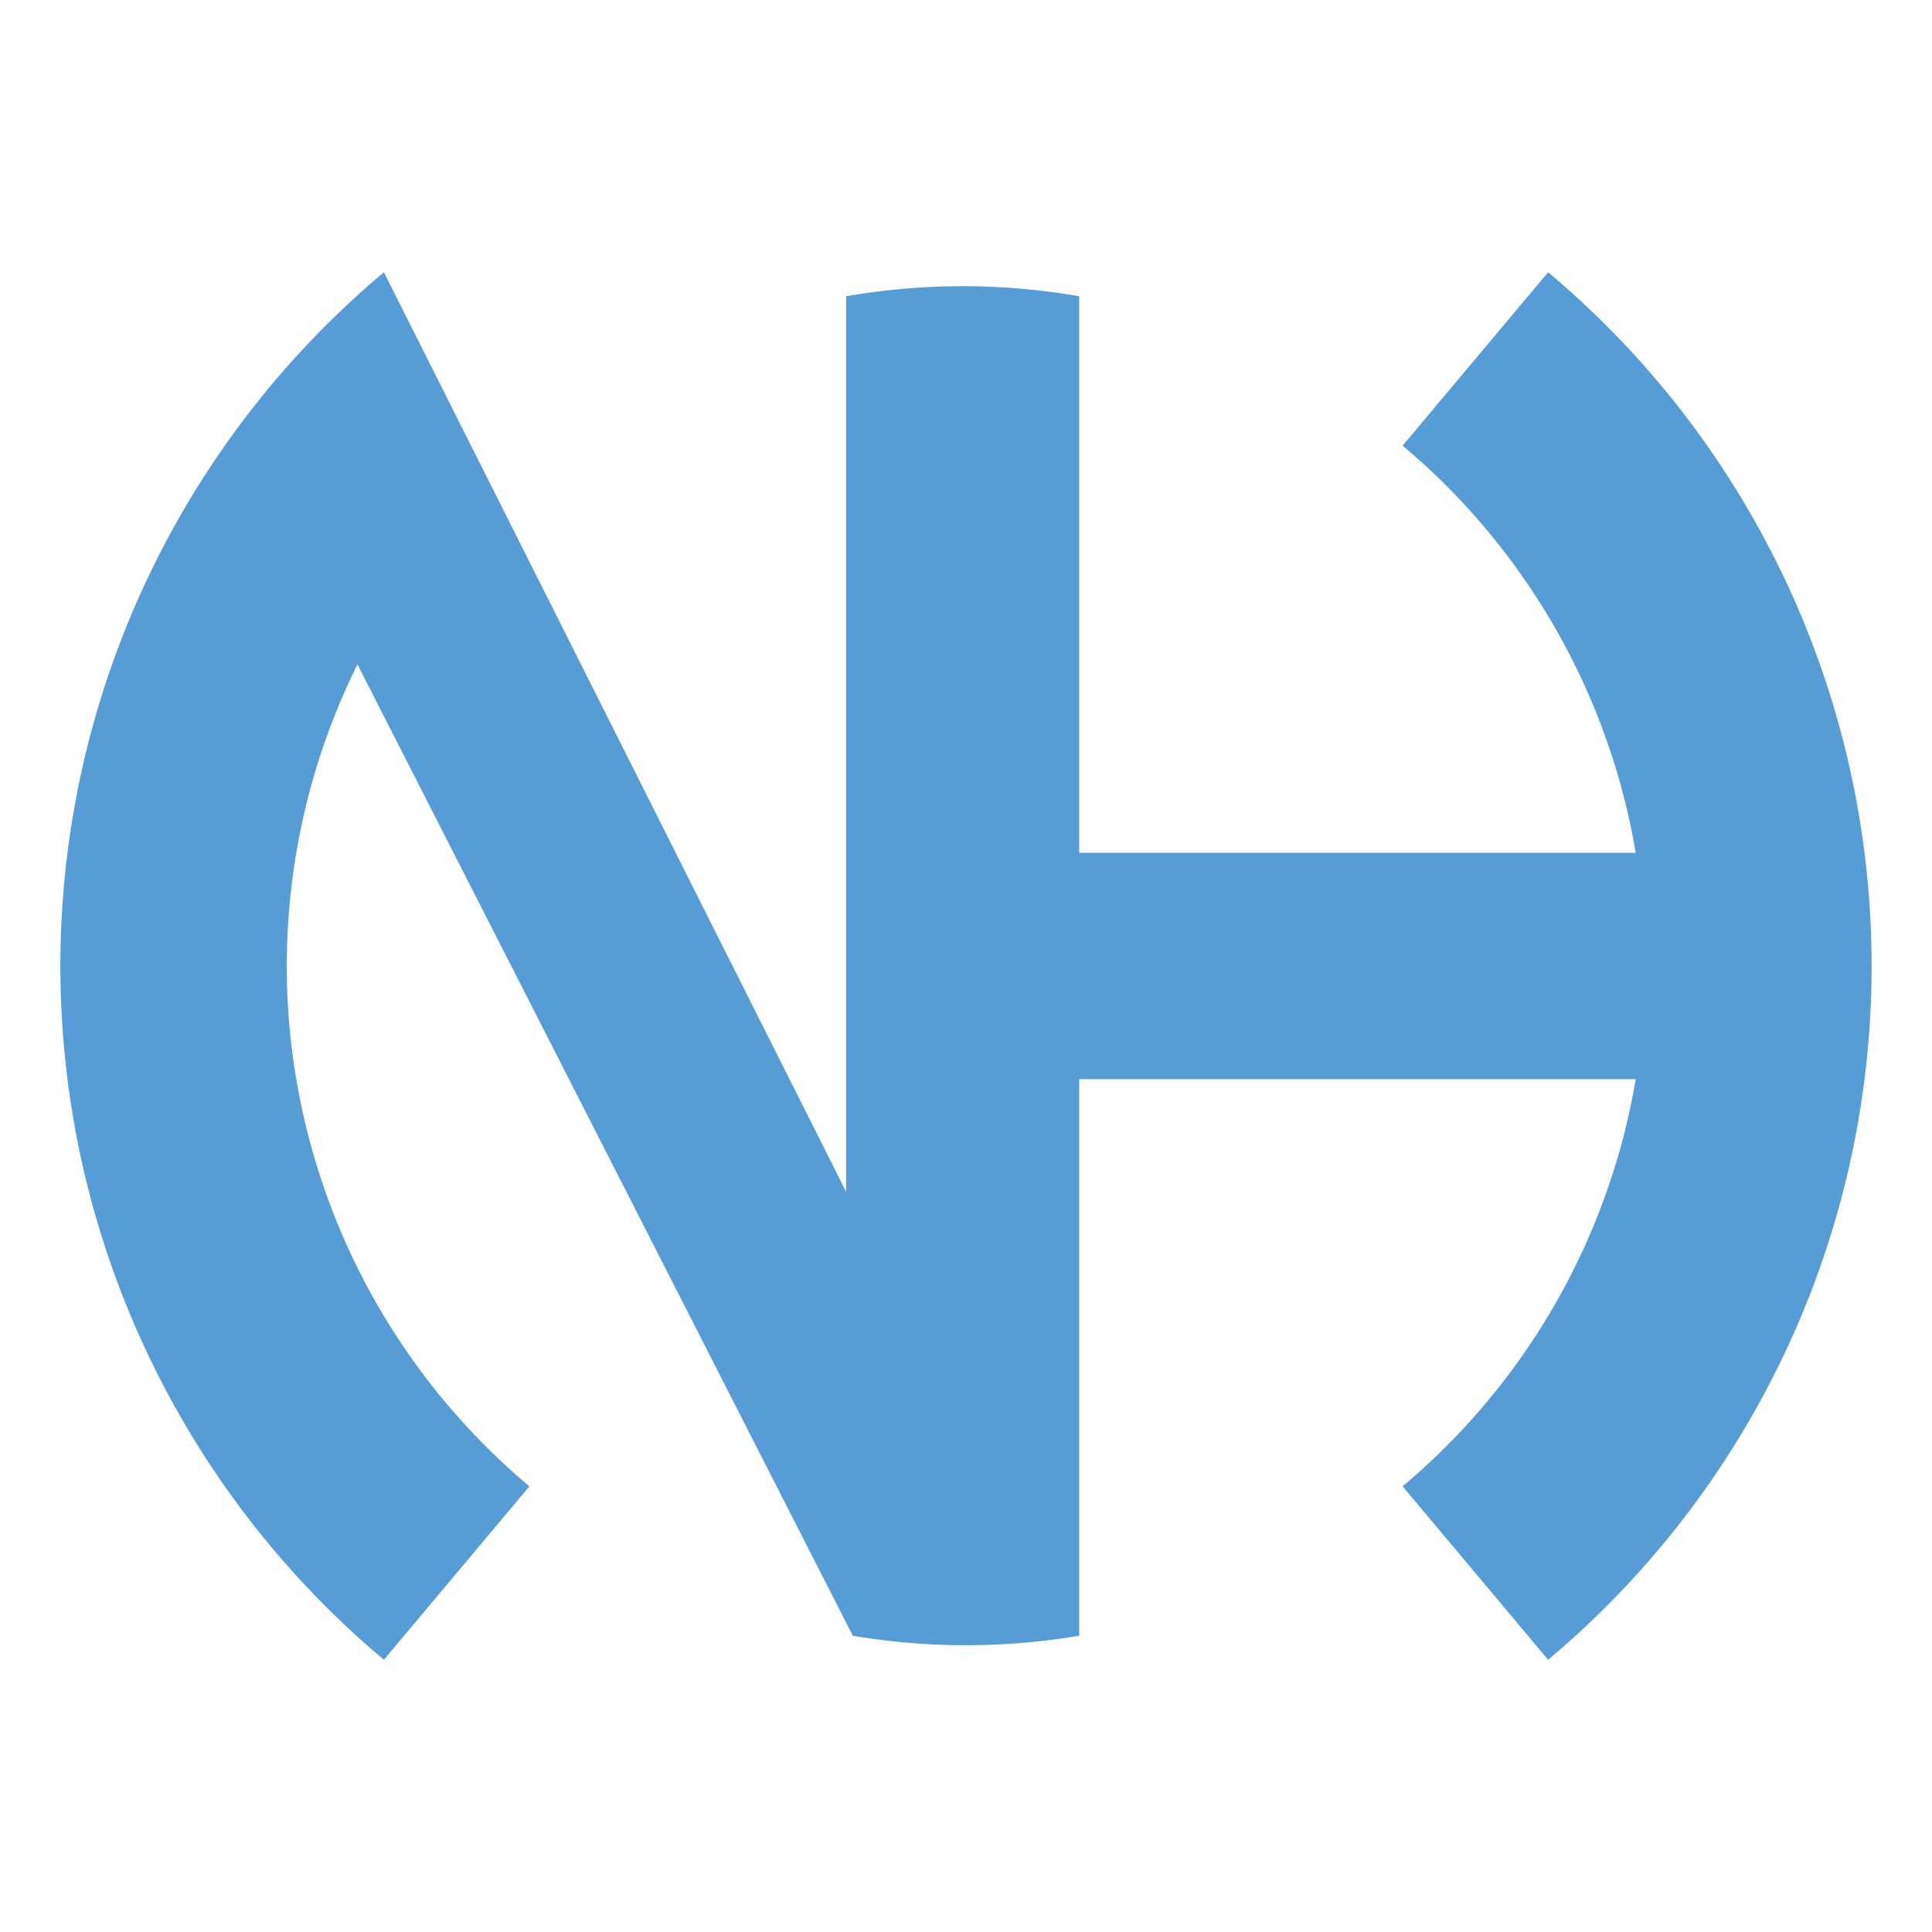 <svg xmlns="http://www.w3.org/2000/svg" width="96" height="96" shape-rendering="geometricPrecision"><path fill="#569cd6" d="M26.306 73.854a33.75 33.75 130 0 1-8.545-40.842l24.614 48.266a33.75 33.75 99.594 0 0 11.25 0V53.625h27.653a33.75 33.75 9.594 0 1-11.584 20.229l7.231 8.618a45 45 50 0 0 0-68.944l-7.23 8.618a33.75 33.75-50 0 1 11.583 20.229H53.626V14.722a33.75 33.75 80.406 0 0-11.584 0v44.496l-22.967-45.69a45 45-130 0 0 0 68.944Z"/></svg>